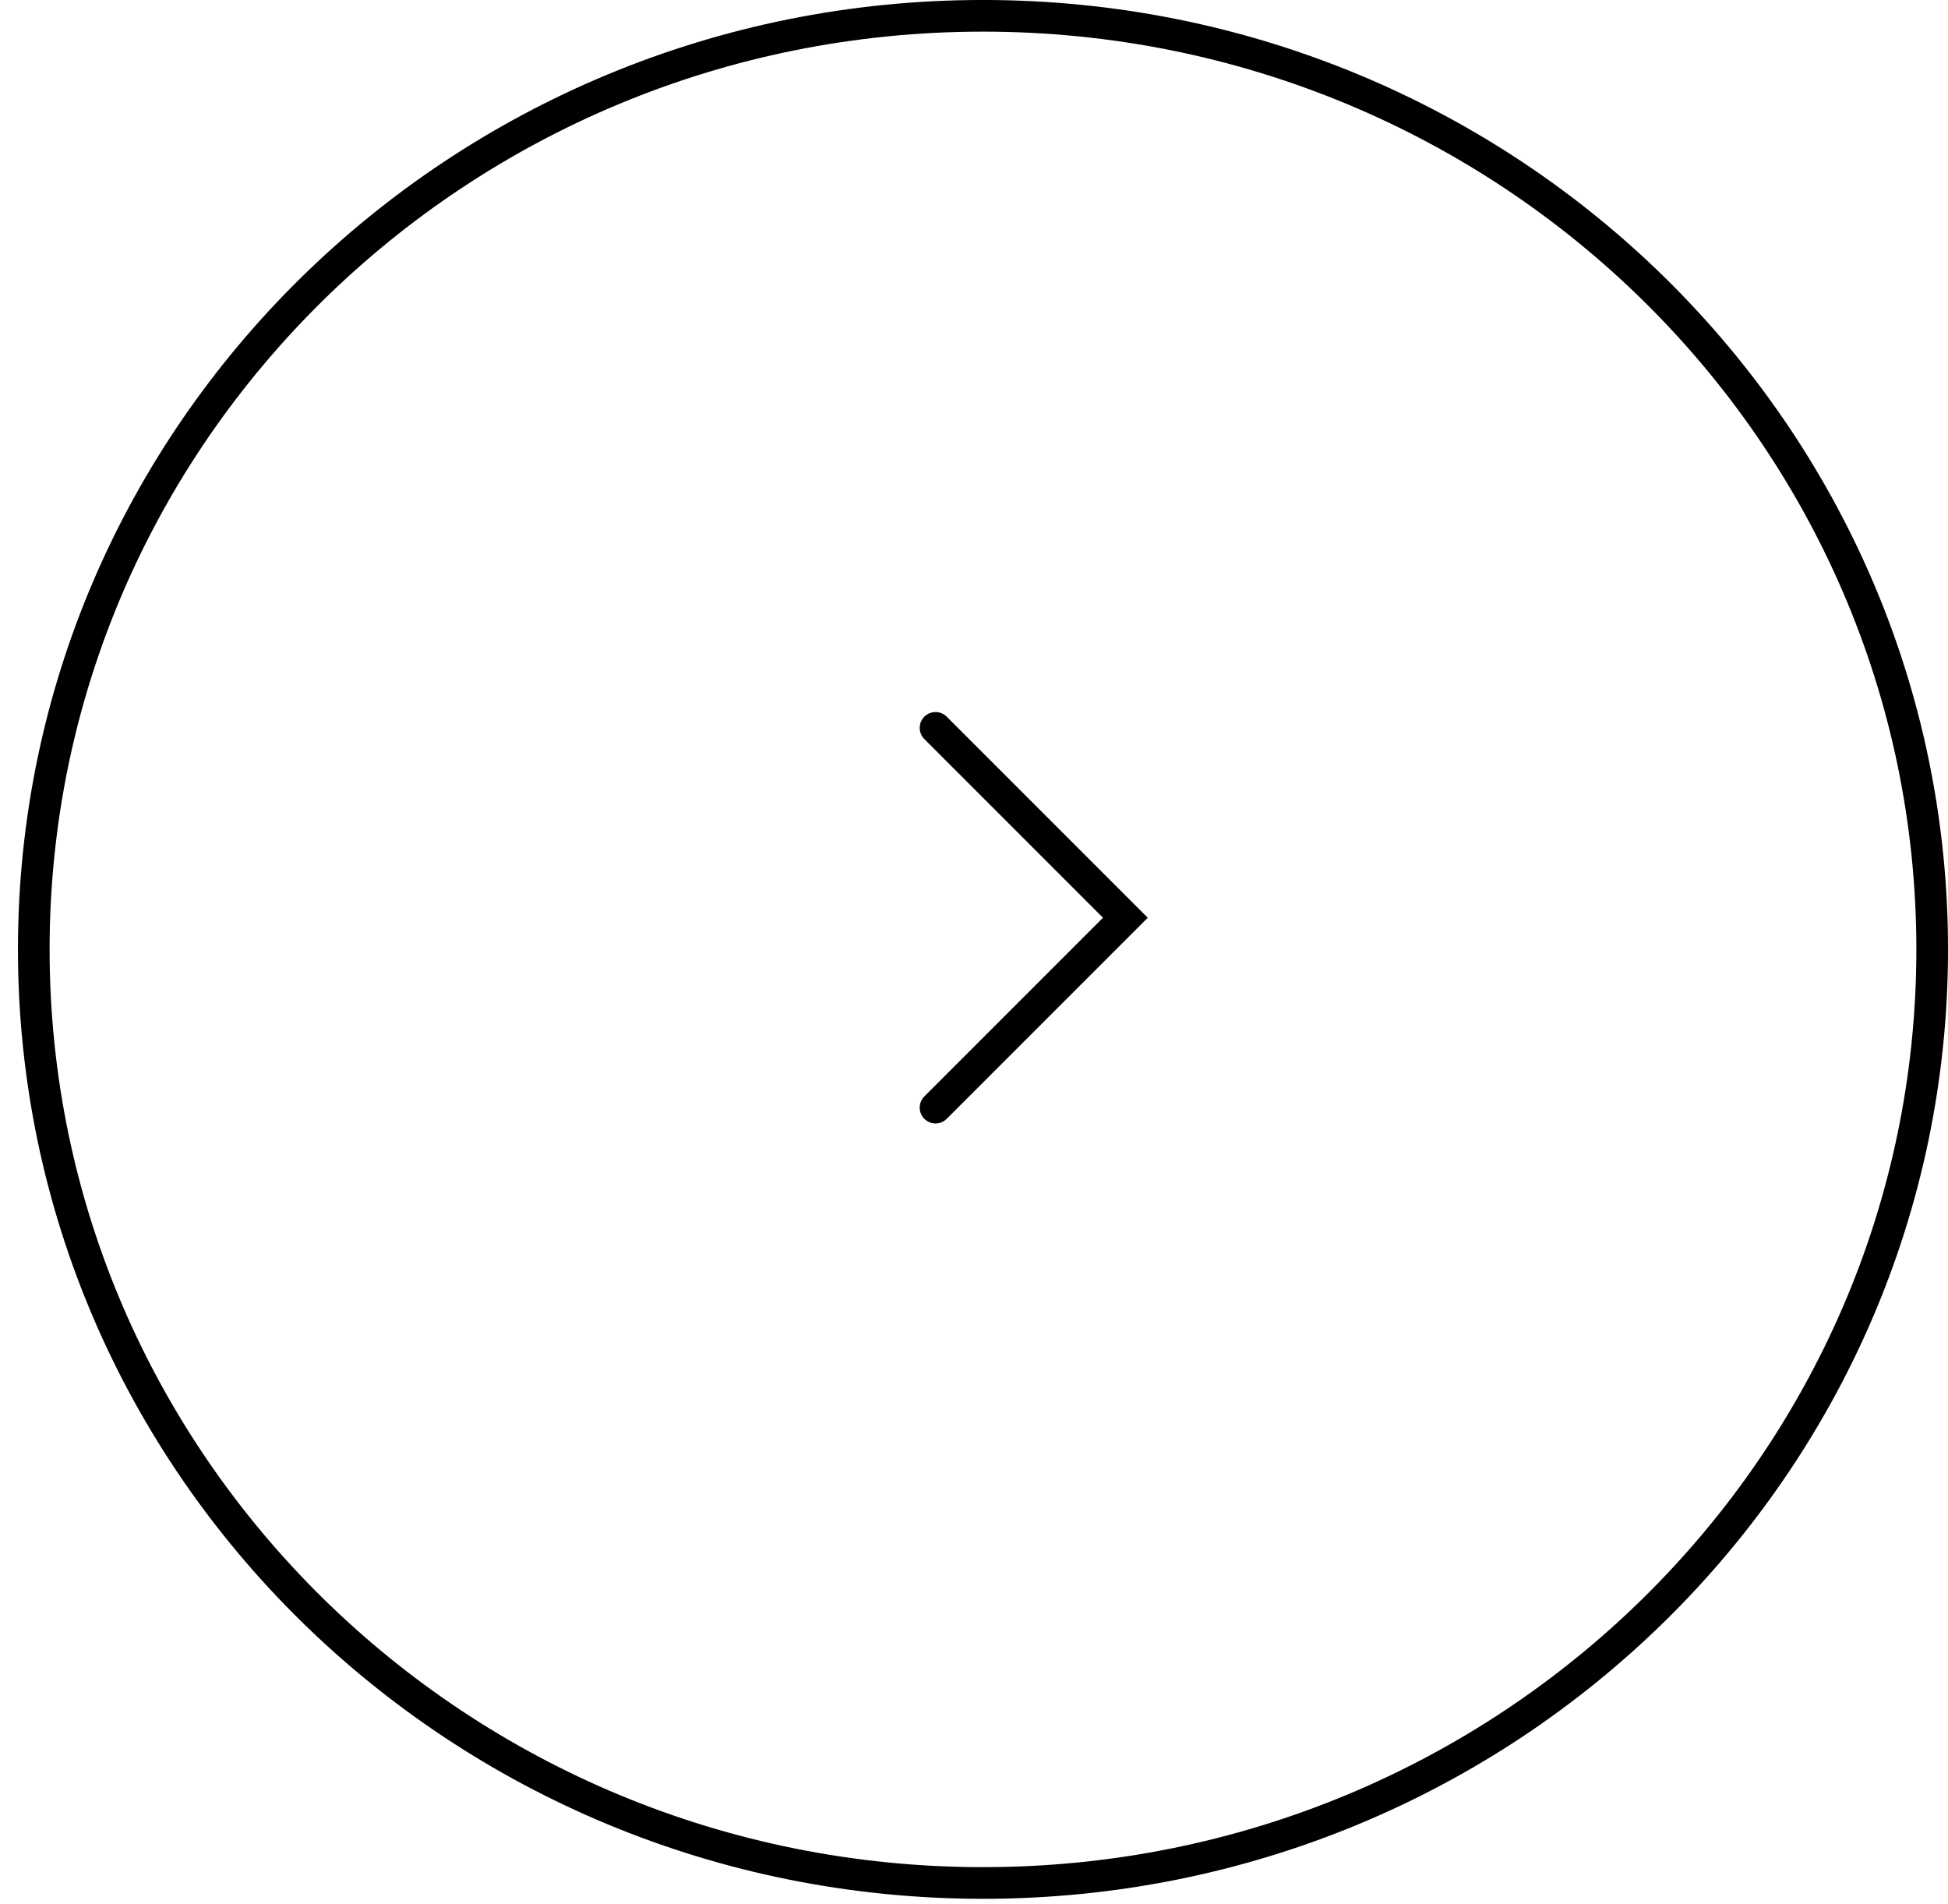 <svg width="44" height="43" viewBox="0 0 44 43" fill="none" xmlns="http://www.w3.org/2000/svg">
<path d="M43.643 21.44C43.643 33.078 34.049 42.522 22.203 42.522C10.357 42.522 0.763 33.078 0.763 21.44C0.763 9.802 10.357 0.357 22.203 0.357C34.049 0.357 43.643 9.802 43.643 21.44Z" stroke="black" stroke-width="0.715"/>
<path d="M21.131 25.013L25.419 20.725L21.131 16.437" stroke="black" stroke-width="0.715" stroke-linecap="round"/>
</svg>
